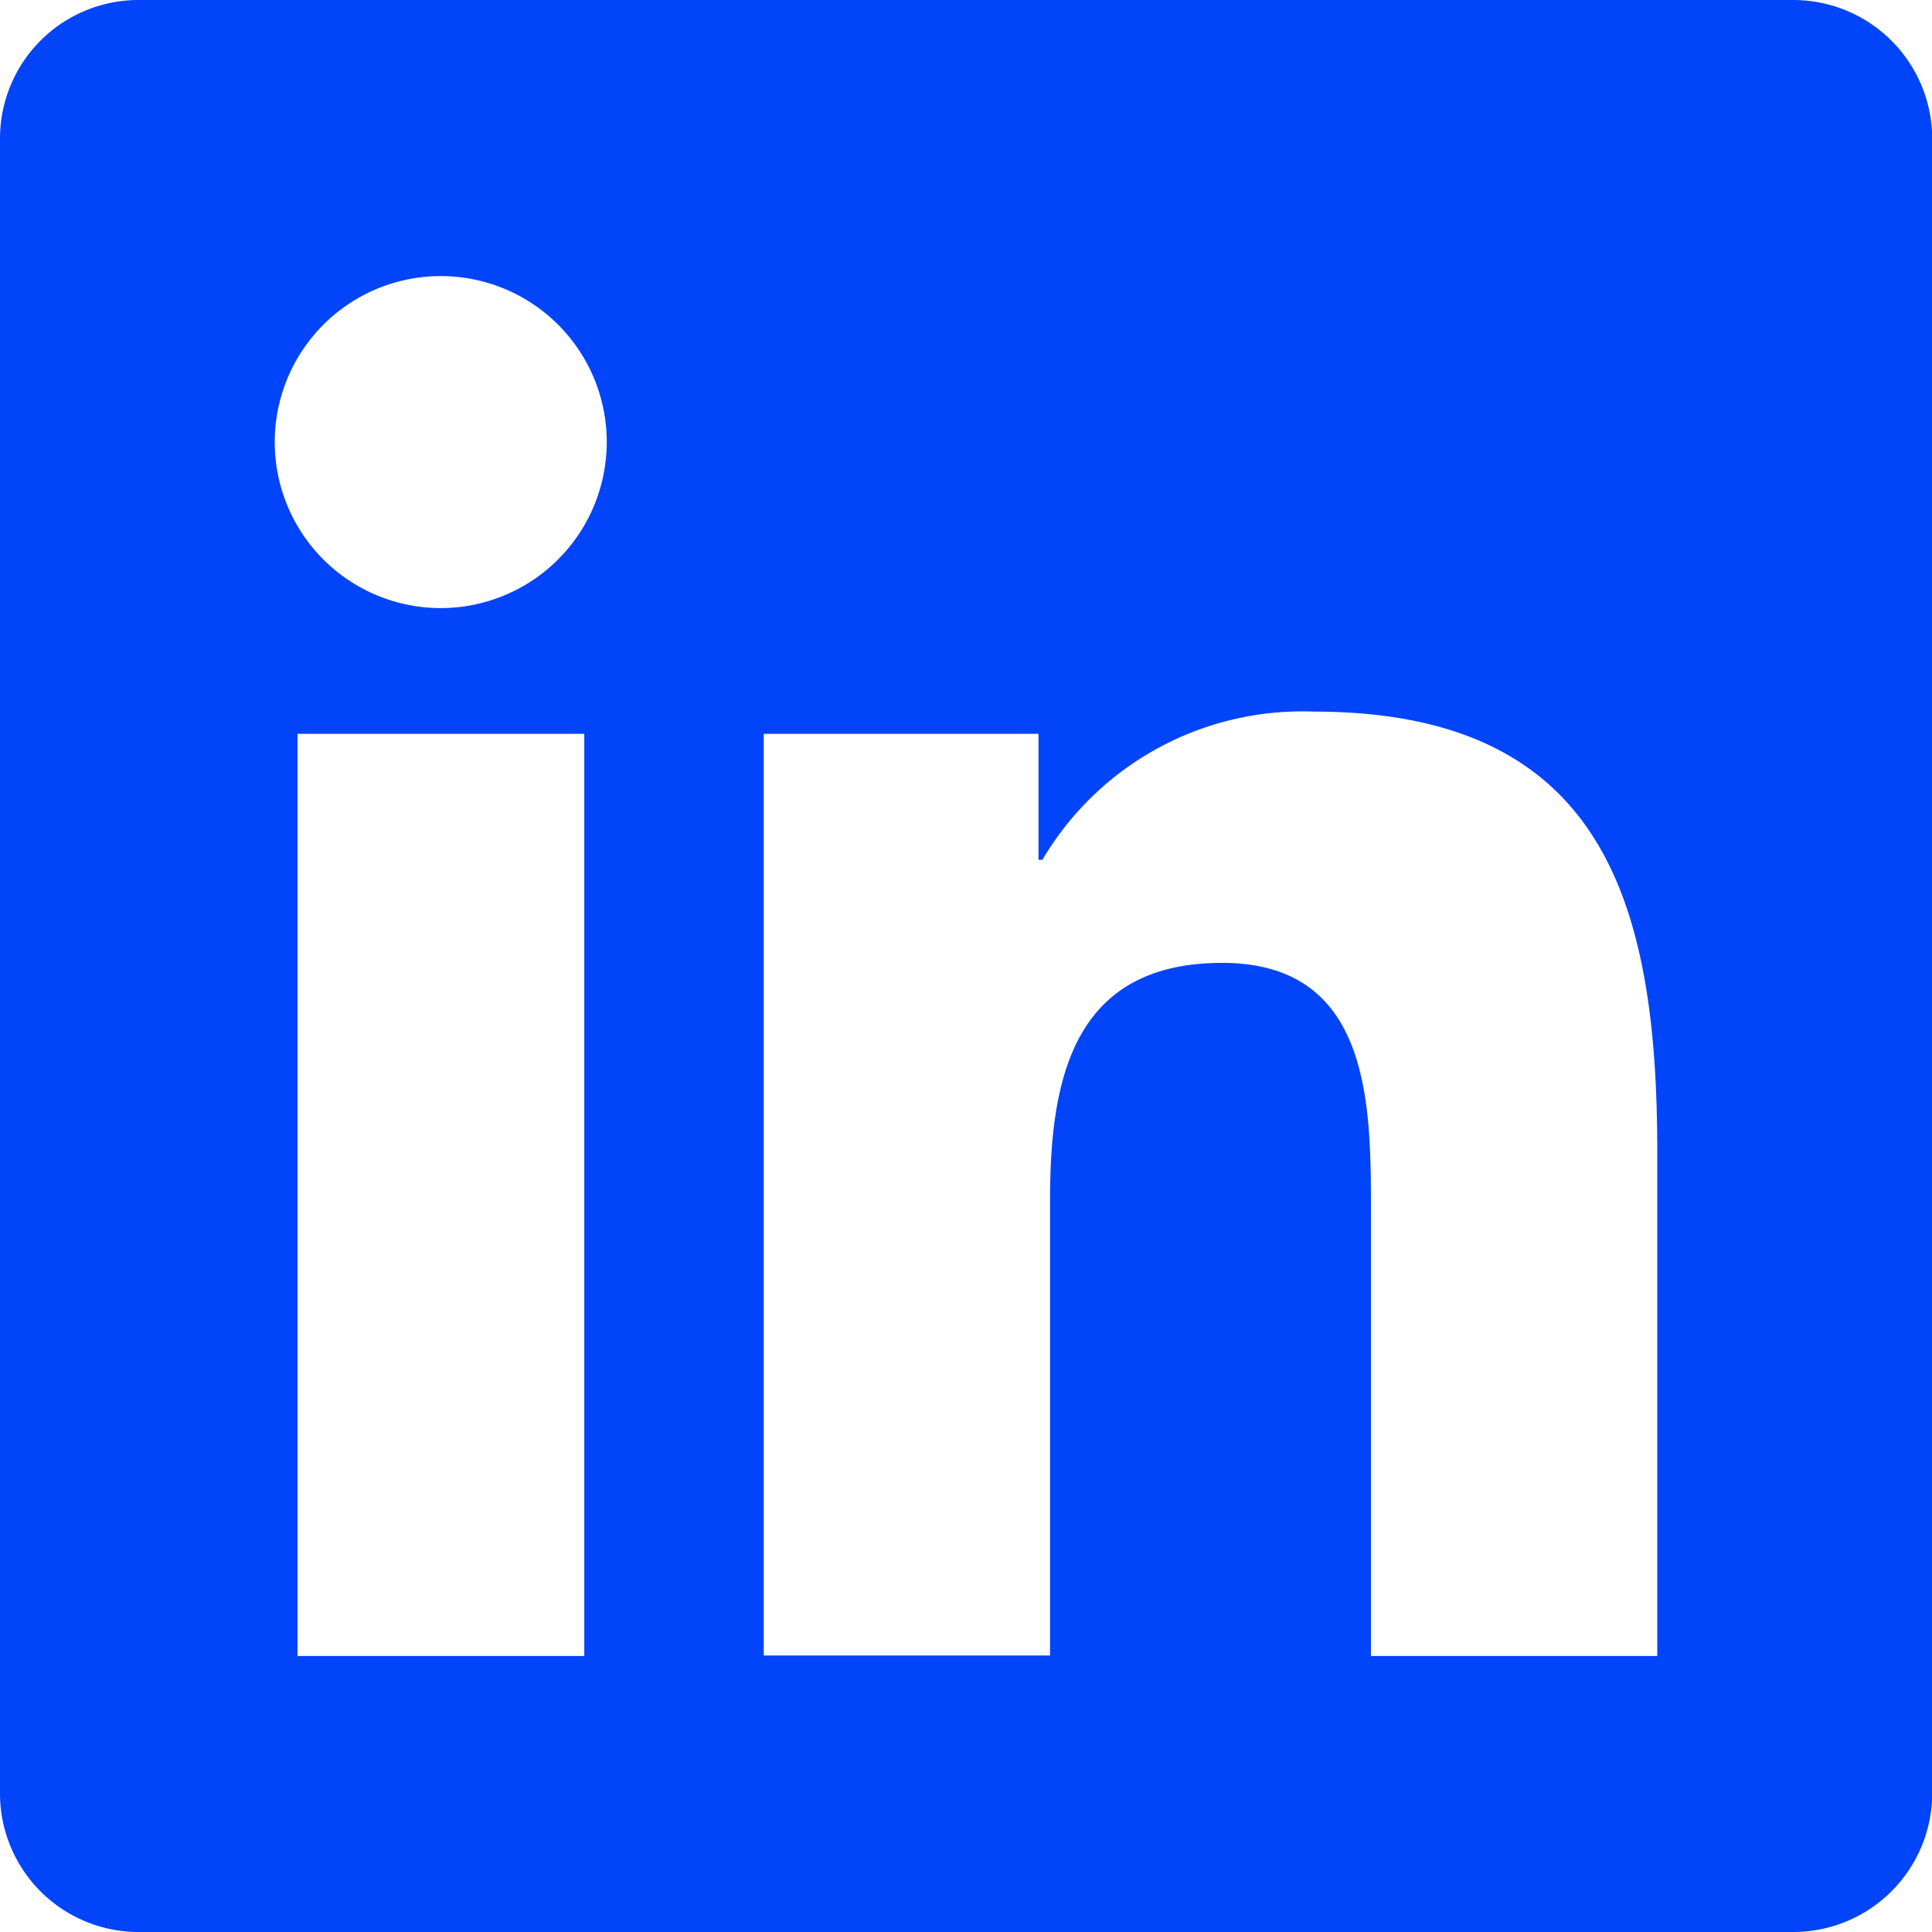 <svg xmlns="http://www.w3.org/2000/svg" width="17.376" height="17.376" viewBox="0 0 17.376 17.376"><path id="Icon_awesome-linkedin" data-name="Icon awesome-linkedin" d="M16.135,3H1.237A1.246,1.246,0,0,0,0,4.253v14.87a1.246,1.246,0,0,0,1.237,1.253h14.9a1.25,1.25,0,0,0,1.241-1.253V4.253A1.25,1.25,0,0,0,16.135,3ZM5.252,17.894H2.676V9.6H5.255v8.292ZM3.964,8.469A1.493,1.493,0,1,1,5.457,6.976,1.494,1.494,0,0,1,3.964,8.469Zm10.941,9.425H12.33V13.86c0-.962-.019-2.2-1.338-2.2-1.342,0-1.548,1.047-1.548,2.129v4.1H6.869V9.6H9.34v1.133h.035A2.713,2.713,0,0,1,11.814,9.4c2.606,0,3.091,1.718,3.091,3.952Z" transform="translate(0 -3)" fill="#0244f9"></path></svg>